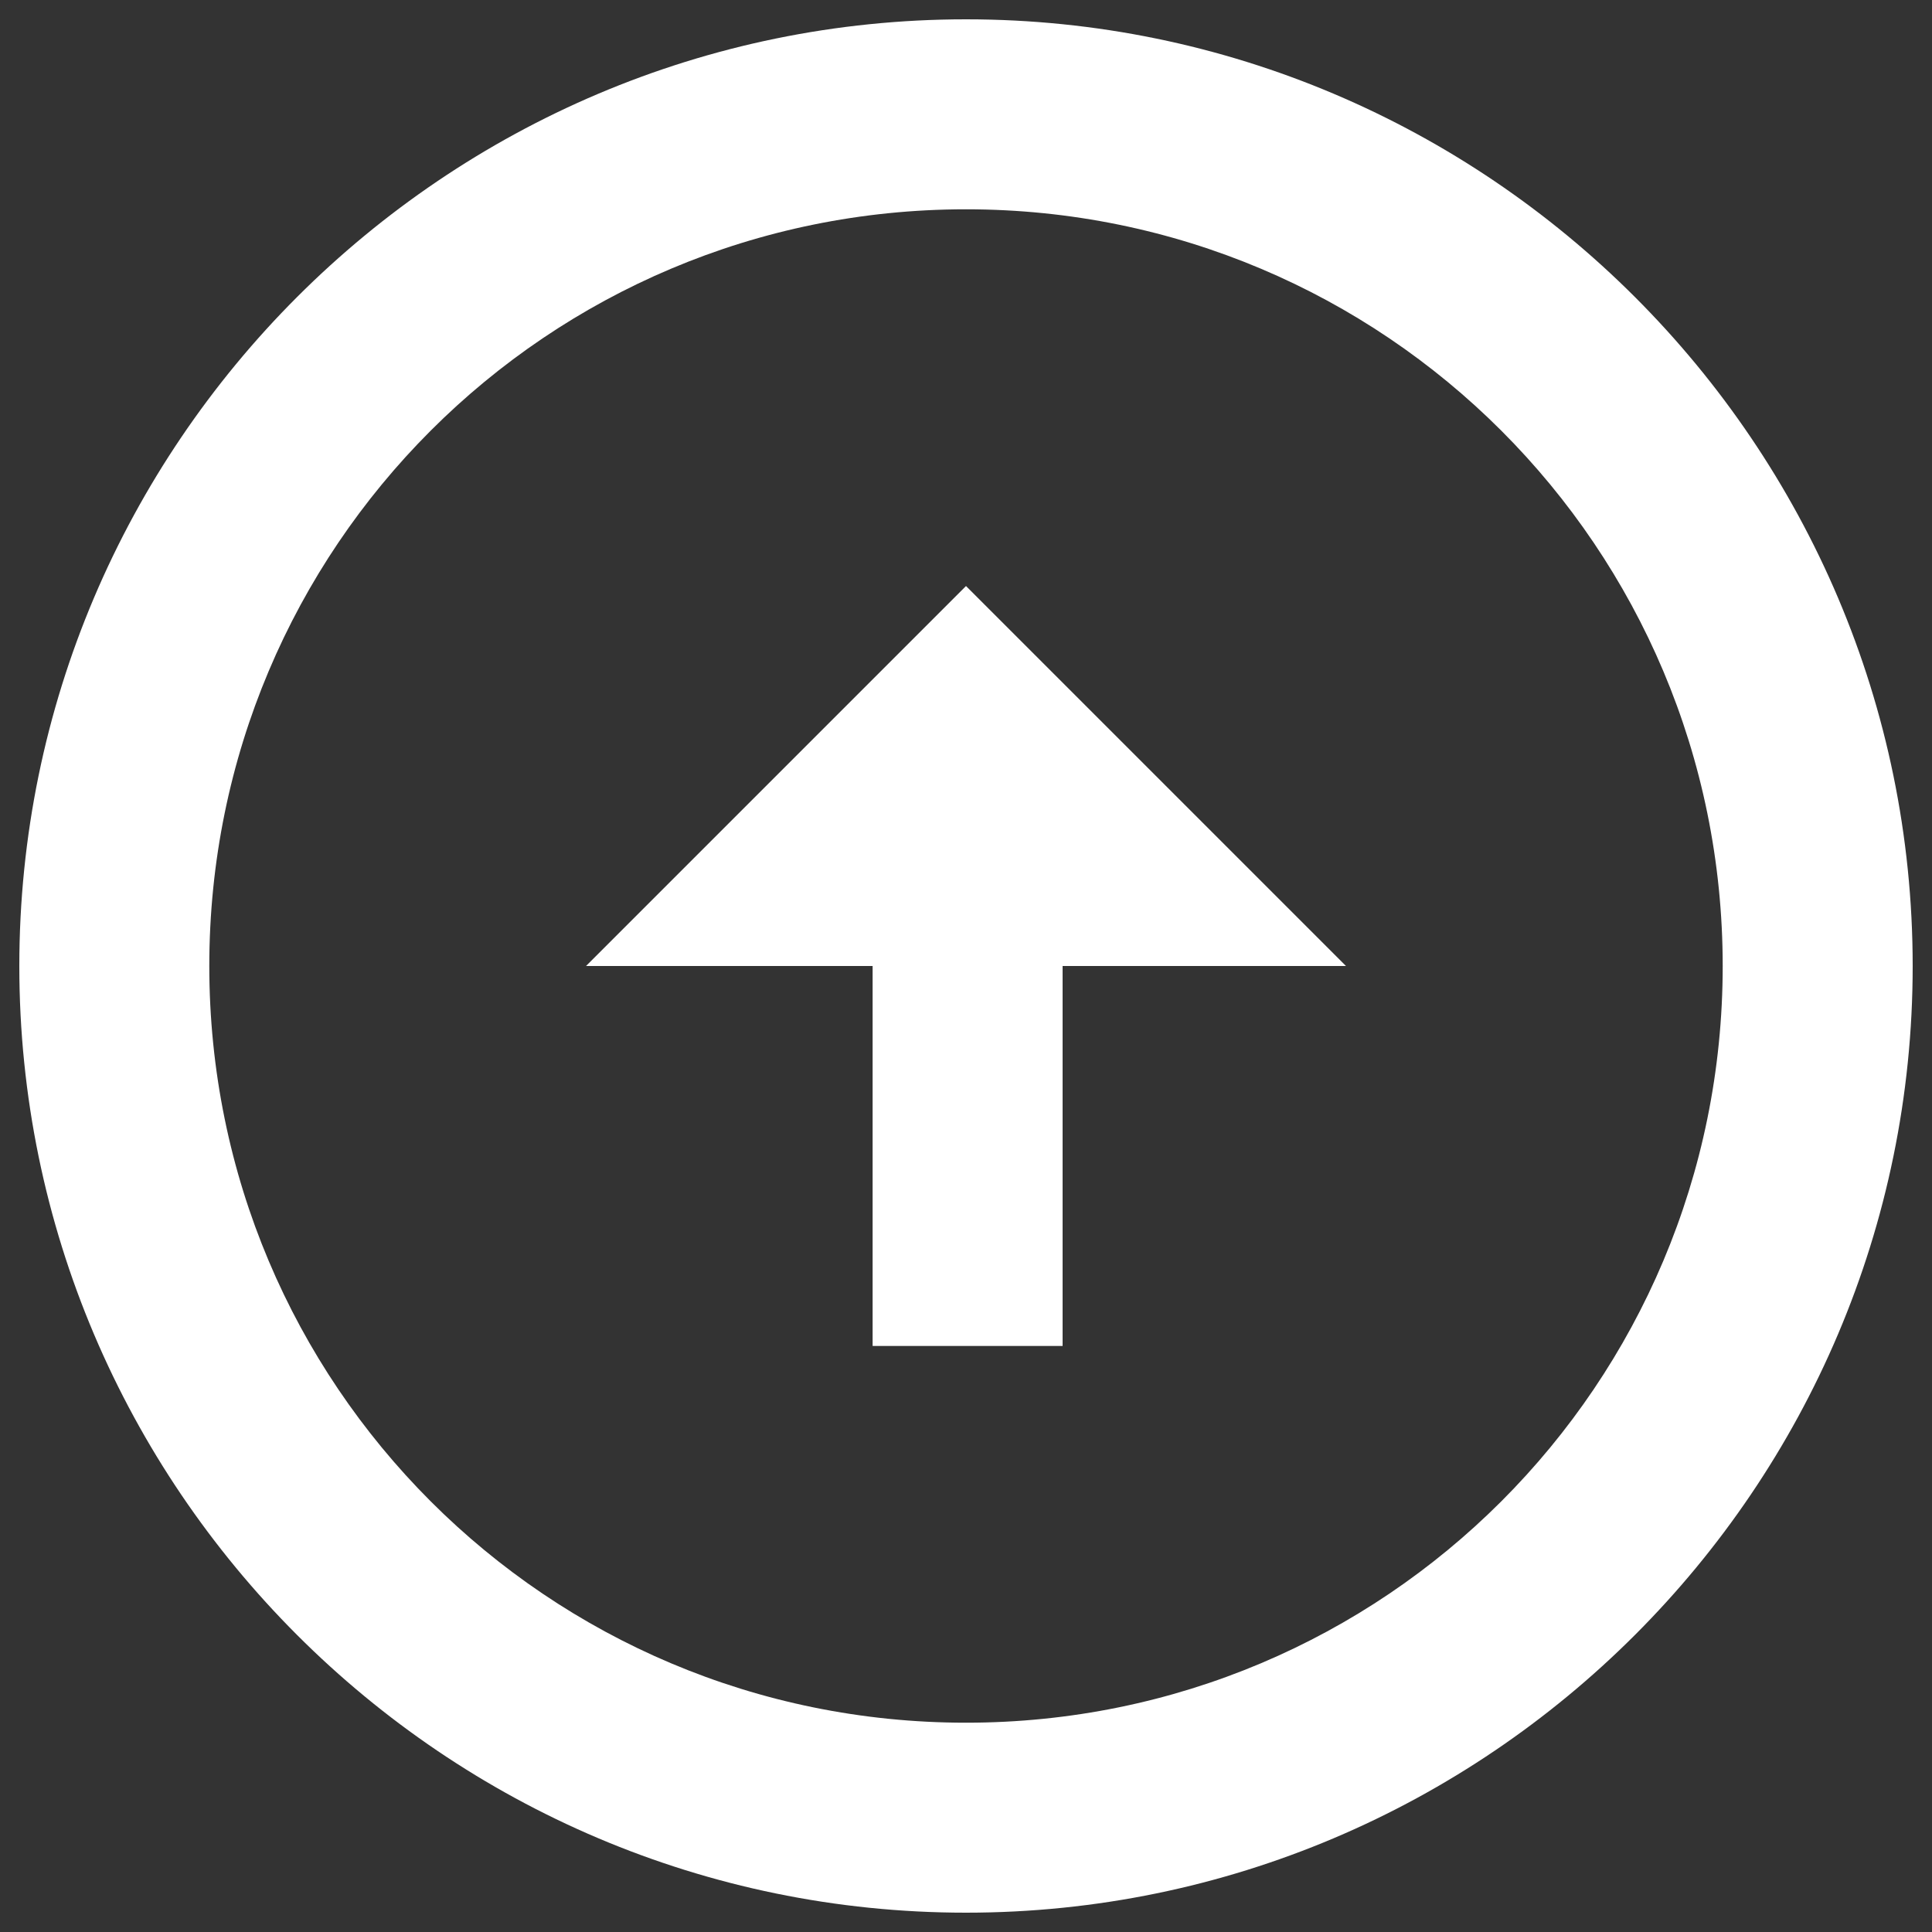<?xml version="1.0" encoding="utf-8"?>
<!-- Generator: Adobe Illustrator 24.2.0, SVG Export Plug-In . SVG Version: 6.00 Build 0)  -->
<svg version="1.1" id="レイヤー_1" xmlns="http://www.w3.org/2000/svg" xmlns:xlink="http://www.w3.org/1999/xlink" x="0px"
	 y="0px" viewBox="0 0 60 60" style="enable-background:new 0 0 60 60;" xml:space="preserve">
<rect x="0" y="0" width="60" height="60" fill="#333333" stroke="none"/>
<style type="text/css">
	.st0{fill:#FFFFFF;}
</style>
<path class="st0" d="M30,53.5C17,53.5,6.5,43,6.5,30S17,6.5,30,6.5S53.5,17,53.5,30S43,53.5,30,53.5 M30,59.4
	c16.2,0,29.4-13.2,29.4-29.4S46.2,0.6,30,0.6S0.6,13.8,0.6,30S13.8,59.4,30,59.4L30,59.4z M27.1,30v11.8h5.9V30h8.8L30,18.2L18.2,30
	H27.1z"/>
</svg>
